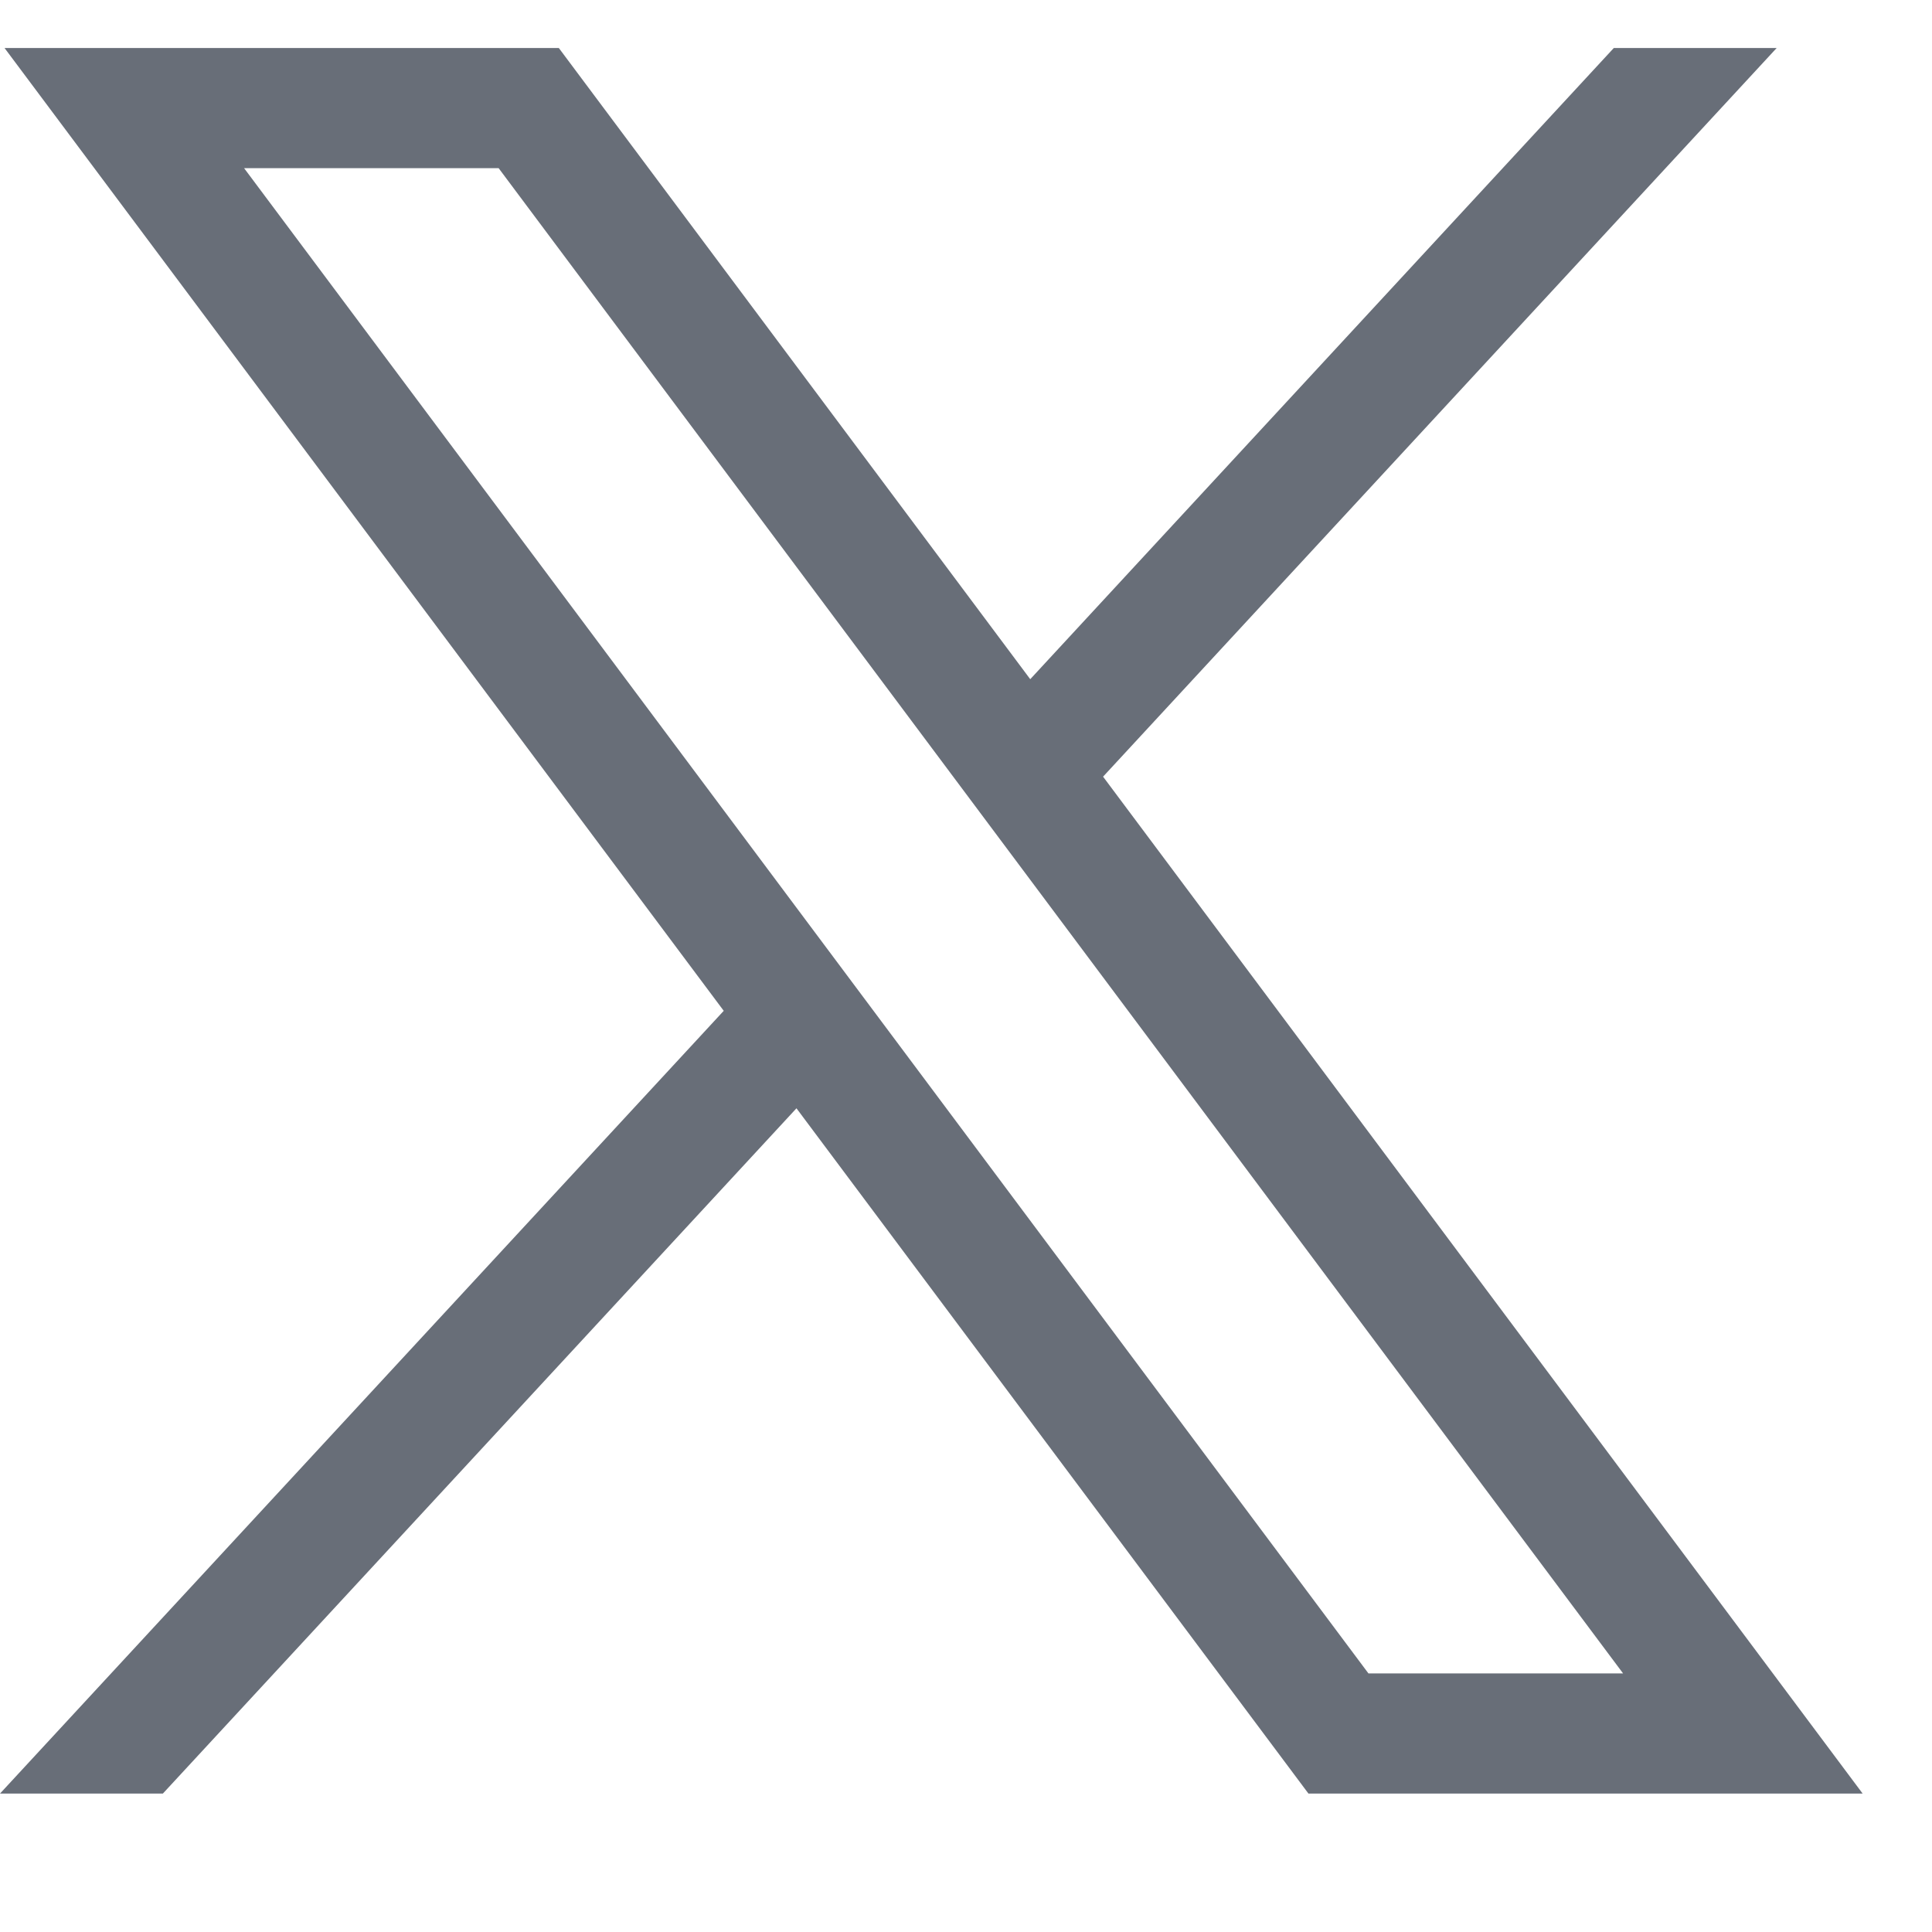<svg xmlns="http://www.w3.org/2000/svg" width="20" height="20" viewBox="0 0 20 20" fill="none">
<path d="M0.047 0.497L7.492 10.464L0 18.567H1.686L8.245 11.473L13.545 18.567H19.282L11.419 8.04L18.392 0.497H16.706L10.665 7.031L5.785 0.497H0.047ZM2.527 1.741H5.162L16.802 17.323H14.166L2.527 1.741Z" fill="#686E78"/>
</svg>
